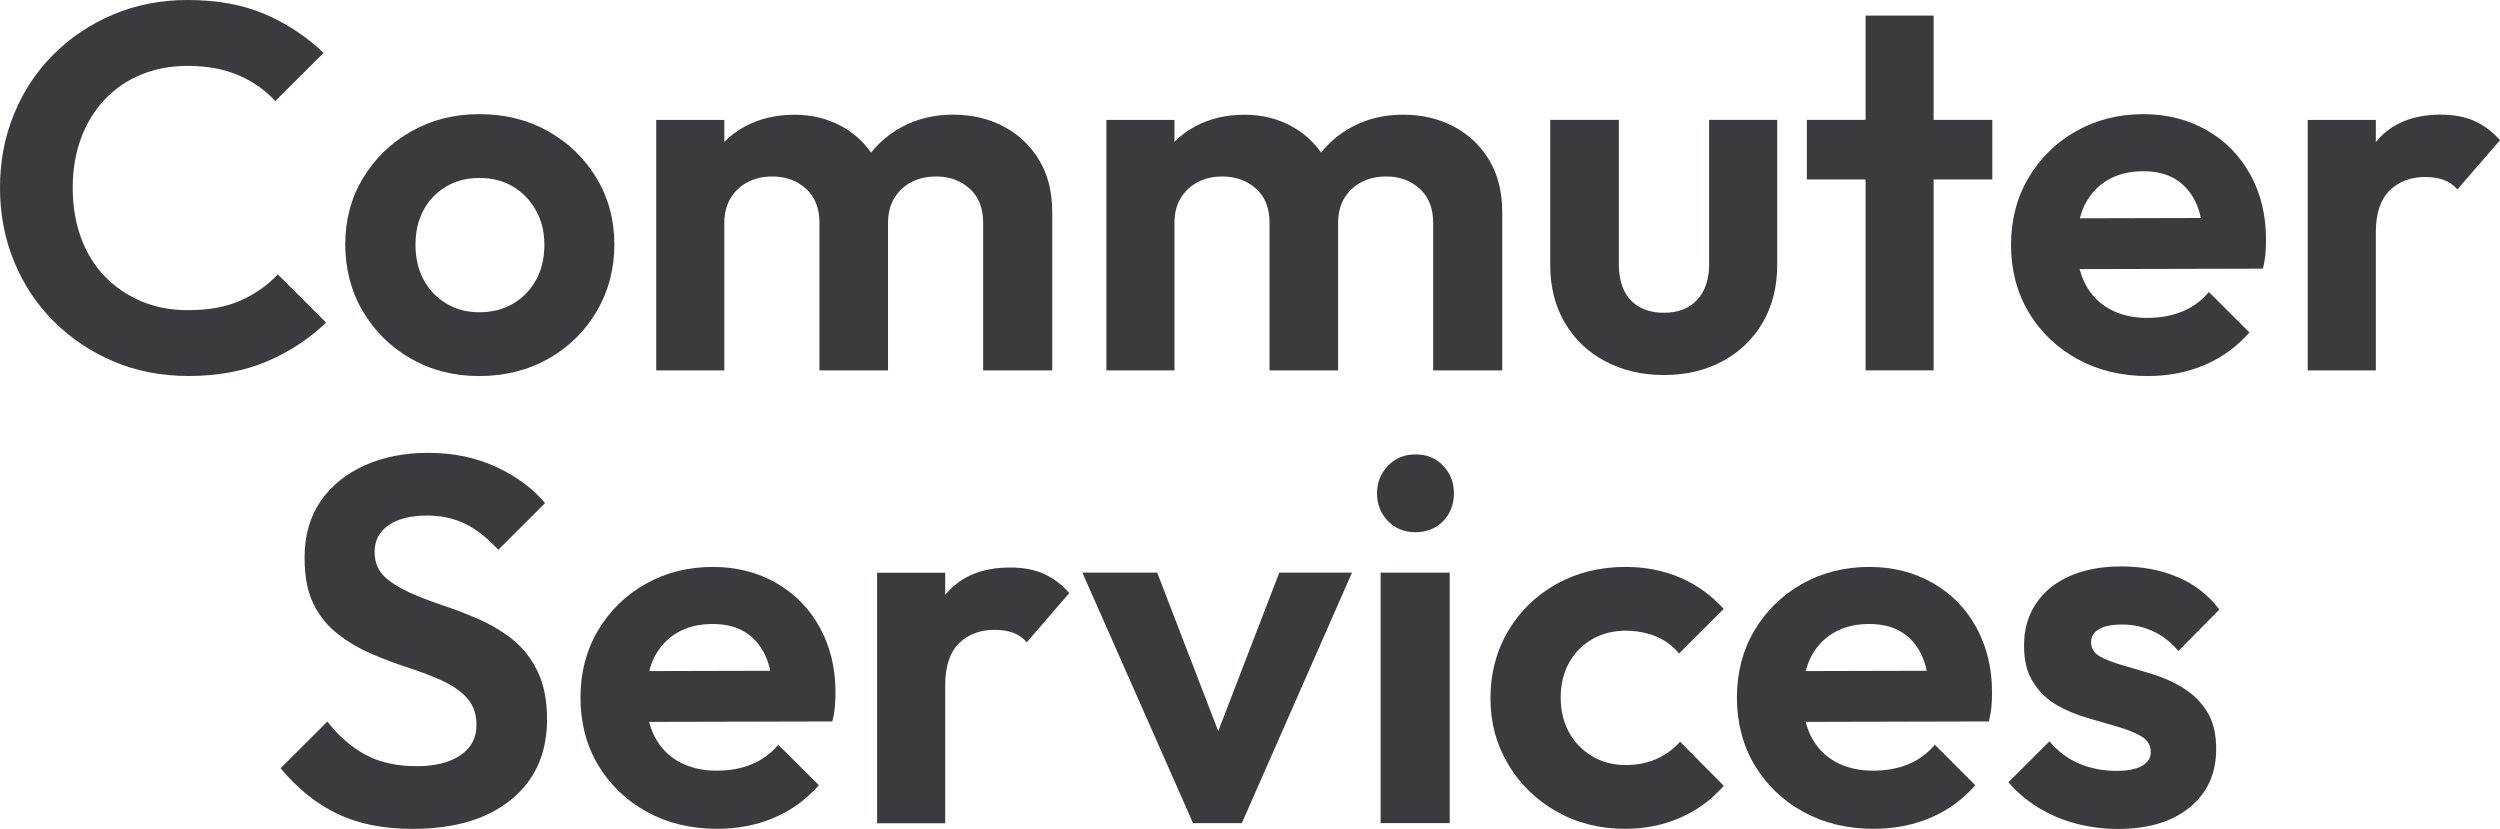 <svg xmlns="http://www.w3.org/2000/svg" width="380" height="126" viewBox="0 0 380 126" fill="none"><path d="M36.554 45.691C34.346 46.664 31.693 47.145 28.578 47.145C25.993 47.145 23.64 46.702 21.508 45.807C19.377 44.911 17.525 43.65 15.943 42.023C14.361 40.395 13.156 38.44 12.317 36.149C11.477 33.866 11.053 31.324 11.053 28.541C11.053 25.759 11.477 23.303 12.317 21.011C13.156 18.729 14.371 16.755 15.943 15.099C17.525 13.443 19.377 12.181 21.508 11.315C23.64 10.448 25.964 10.014 28.501 10.014C31.442 10.014 34.027 10.486 36.236 11.43C38.445 12.374 40.316 13.693 41.84 15.368L49.189 8.041C46.604 5.575 43.643 3.611 40.306 2.167C36.959 0.722 33.024 0 28.501 0C24.45 0 20.688 0.732 17.206 2.205C13.734 3.678 10.706 5.701 8.131 8.272C5.546 10.843 3.549 13.866 2.132 17.333C0.704 20.799 0 24.536 0 28.532C0 32.528 0.704 36.255 2.132 39.731C3.549 43.197 5.565 46.24 8.169 48.84C10.773 51.44 13.812 53.481 17.284 54.945C20.756 56.418 24.546 57.15 28.645 57.15C33.063 57.15 37.008 56.428 40.451 54.984C43.894 53.539 46.932 51.556 49.565 49.033L42.225 41.705C40.644 43.39 38.753 44.719 36.535 45.691H36.554Z" fill="#3A3B3D"></path><path d="M83.322 19.952C80.236 18.219 76.754 17.352 72.858 17.352C68.961 17.352 65.547 18.238 62.47 19.991C59.384 21.753 56.953 24.112 55.169 27.087C53.375 30.053 52.478 33.404 52.478 37.14C52.478 40.877 53.375 44.324 55.169 47.347C56.953 50.371 59.393 52.759 62.47 54.521C65.537 56.283 69 57.16 72.858 57.16C76.716 57.16 80.246 56.283 83.361 54.521C86.467 52.759 88.916 50.361 90.701 47.309C92.495 44.266 93.382 40.877 93.382 37.14C93.382 33.404 92.475 30.044 90.662 27.049C88.849 24.054 86.399 21.685 83.322 19.952ZM81.509 42.494C80.689 44.025 79.532 45.229 78.037 46.125C76.532 47.02 74.816 47.463 72.867 47.463C70.919 47.463 69.279 47.02 67.813 46.125C66.338 45.229 65.19 44.025 64.38 42.494C63.56 40.973 63.155 39.211 63.155 37.217C63.155 35.224 63.56 33.462 64.38 31.931C65.2 30.41 66.347 29.215 67.813 28.349C69.289 27.482 70.967 27.049 72.867 27.049C74.767 27.049 76.504 27.482 77.96 28.349C79.407 29.215 80.574 30.41 81.432 31.931C82.31 33.452 82.744 35.215 82.744 37.217C82.744 39.22 82.329 40.973 81.519 42.494H81.509Z" fill="#3A3B3D"></path><path d="M152.505 19.201C150.239 18.017 147.693 17.429 144.847 17.429C142.002 17.429 139.427 18.045 137.112 19.288C135.26 20.27 133.707 21.579 132.405 23.188C131.229 21.541 129.753 20.202 127.949 19.21C125.789 18.026 123.397 17.439 120.764 17.439C117.967 17.439 115.469 18.026 113.26 19.21C112.064 19.846 111.023 20.636 110.097 21.56V18.228H99.748V56.303H110.097V33.915C110.097 32.393 110.434 31.103 111.09 30.053C111.746 29.004 112.624 28.204 113.704 27.655C114.784 27.107 115.999 26.827 117.369 26.827C119.423 26.827 121.13 27.444 122.5 28.676C123.86 29.909 124.554 31.632 124.554 33.837V56.303H134.981V33.915C134.981 32.393 135.309 31.103 135.974 30.053C136.63 29.004 137.498 28.204 138.578 27.655C139.658 27.107 140.912 26.827 142.33 26.827C144.327 26.827 146.014 27.444 147.384 28.676C148.763 29.909 149.438 31.632 149.438 33.837V56.303H159.942V32.258C159.942 29.158 159.276 26.5 157.926 24.295C156.585 22.09 154.782 20.395 152.515 19.21L152.505 19.201Z" fill="#3A3B3D"></path><path d="M220.907 19.201C218.641 18.017 216.085 17.429 213.249 17.429C210.413 17.429 207.829 18.045 205.514 19.288C203.662 20.27 202.1 21.579 200.807 23.188C199.63 21.541 198.155 20.193 196.351 19.21C194.191 18.026 191.799 17.439 189.166 17.439C186.378 17.439 183.88 18.026 181.672 19.21C180.485 19.846 179.434 20.636 178.518 21.55V18.228H168.169V56.303H178.518V33.915C178.518 32.393 178.836 31.103 179.502 30.053C180.167 29.004 181.025 28.204 182.106 27.655C183.186 27.107 184.411 26.827 185.78 26.827C187.835 26.827 189.542 27.444 190.911 28.676C192.291 29.909 192.966 31.632 192.966 33.837V56.303H203.392V33.915C203.392 32.393 203.72 31.103 204.385 30.053C205.041 29.004 205.919 28.204 206.99 27.655C208.06 27.107 209.314 26.827 210.732 26.827C212.728 26.827 214.416 27.444 215.786 28.676C217.146 29.909 217.84 31.632 217.84 33.837V56.303H228.343V32.258C228.343 29.158 227.668 26.5 226.337 24.295C224.997 22.09 223.193 20.395 220.926 19.21L220.907 19.201Z" fill="#3A3B3D"></path><path d="M259.795 40.048C259.795 42.417 259.188 44.257 257.973 45.566C256.757 46.876 255.079 47.54 252.919 47.54C251.501 47.54 250.266 47.251 249.215 46.673C248.164 46.096 247.373 45.239 246.842 44.112C246.312 42.985 246.061 41.628 246.061 40.048V18.219H235.635V40.289C235.635 43.602 236.368 46.519 237.844 49.042C239.319 51.565 241.364 53.52 243.997 54.916C246.63 56.312 249.601 57.006 252.919 57.006C256.236 57.006 259.207 56.312 261.802 54.916C264.406 53.52 266.45 51.565 267.926 49.042C269.392 46.519 270.135 43.602 270.135 40.289V18.219H259.786V40.048H259.795Z" fill="#3A3B3D"></path><path d="M293.91 2.369H283.57V18.219H274.639V27.28H283.57V56.293H293.91V27.28H302.831V18.219H293.91V2.369Z" fill="#3A3B3D"></path><path d="M335.44 19.798C332.595 18.171 329.383 17.352 325.805 17.352C322.015 17.352 318.591 18.219 315.543 19.952C312.486 21.685 310.084 24.054 308.319 27.049C306.554 30.044 305.676 33.433 305.676 37.217C305.676 41.002 306.564 44.468 308.358 47.463C310.142 50.458 312.601 52.827 315.736 54.56C318.871 56.293 322.43 57.16 326.432 57.16C329.538 57.16 332.412 56.611 335.035 55.504C337.668 54.396 339.954 52.75 341.912 50.535L335.749 44.382C334.592 45.749 333.222 46.741 331.64 47.376C330.059 48.012 328.303 48.32 326.355 48.32C324.195 48.32 322.304 47.877 320.664 46.982C319.034 46.086 317.79 44.786 316.913 43.082C316.575 42.408 316.315 41.676 316.112 40.906L343.957 40.838C344.169 40 344.295 39.22 344.352 38.517C344.401 37.805 344.439 37.111 344.439 36.428C344.439 32.749 343.648 29.466 342.067 26.577C340.485 23.688 338.276 21.425 335.44 19.798ZM320.366 27.367C321.889 26.471 323.683 26.028 325.728 26.028C327.773 26.028 329.316 26.423 330.628 27.212C331.949 28.002 332.971 29.158 333.714 30.679C334.061 31.411 334.341 32.229 334.534 33.135L316.131 33.183C316.324 32.48 316.546 31.806 316.855 31.189C317.675 29.533 318.851 28.262 320.366 27.367Z" fill="#3A3B3D"></path><path d="M376.007 18.334C374.56 17.728 372.892 17.429 370.992 17.429C366.729 17.429 363.469 18.787 361.202 21.493C361.173 21.531 361.154 21.57 361.125 21.608V18.228H350.776V56.303H361.125V35.34C361.125 32.451 361.829 30.323 363.218 28.955C364.616 27.588 366.42 26.904 368.629 26.904C369.68 26.904 370.625 27.049 371.426 27.338C372.245 27.627 372.94 28.118 373.519 28.801L380 21.31C378.785 19.942 377.454 18.96 376.007 18.354V18.334Z" fill="#3A3B3D"></path><path d="M77.979 97.247C76.426 96.014 74.729 94.993 72.887 94.175C71.044 93.356 69.173 92.634 67.283 92.008C65.383 91.373 63.656 90.709 62.104 89.996C60.551 89.283 59.307 88.474 58.361 87.56C57.416 86.635 56.944 85.412 56.944 83.891C56.944 82.158 57.648 80.8 59.075 79.827C60.493 78.855 62.441 78.364 64.92 78.364C67.071 78.364 69.009 78.787 70.726 79.625C72.433 80.463 74.102 81.782 75.742 83.564L82.85 76.476C80.95 74.213 78.471 72.374 75.394 70.959C72.318 69.543 68.874 68.831 65.094 68.831C61.506 68.831 58.294 69.457 55.458 70.728C52.623 71.989 50.385 73.799 48.745 76.168C47.115 78.537 46.296 81.397 46.296 84.757C46.296 87.646 46.749 90.015 47.675 91.854C48.591 93.694 49.845 95.215 51.427 96.428C53.008 97.642 54.716 98.633 56.558 99.423C58.4 100.213 60.261 100.906 62.123 101.513C63.994 102.119 65.711 102.774 67.264 103.487C68.817 104.199 70.061 105.075 71.006 106.125C71.951 107.175 72.424 108.542 72.424 110.227C72.424 112.172 71.604 113.694 69.974 114.801C68.344 115.908 66.135 116.457 63.338 116.457C60.233 116.457 57.609 115.86 55.478 114.686C53.346 113.501 51.446 111.835 49.758 109.678L42.65 116.775C45.225 119.876 48.109 122.187 51.292 123.708C54.474 125.23 58.275 125.99 62.692 125.99C69.067 125.99 74.063 124.507 77.699 121.542C81.326 118.576 83.149 114.512 83.149 109.36C83.149 106.472 82.676 104.035 81.721 102.071C80.766 100.097 79.522 98.499 77.969 97.256L77.979 97.247Z" fill="#3A3B3D"></path><path d="M117.996 88.619C115.16 86.992 111.939 86.173 108.361 86.173C104.57 86.173 101.146 87.04 98.098 88.773C95.041 90.506 92.639 92.875 90.874 95.87C89.109 98.865 88.232 102.254 88.232 106.038C88.232 109.823 89.119 113.289 90.913 116.284C92.697 119.279 95.157 121.648 98.291 123.381C101.426 125.114 104.985 125.981 108.988 125.981C112.093 125.981 114.967 125.432 117.591 124.325C120.224 123.217 122.51 121.571 124.468 119.356L118.305 113.203C117.147 114.57 115.778 115.562 114.196 116.197C112.614 116.833 110.859 117.141 108.91 117.141C106.75 117.141 104.86 116.698 103.22 115.803C101.59 114.907 100.346 113.607 99.468 111.903C99.13 111.229 98.87 110.497 98.668 109.726L126.512 109.659C126.725 108.821 126.85 108.041 126.908 107.338C126.956 106.626 126.995 105.932 126.995 105.249C126.995 101.57 126.204 98.287 124.622 95.398C123.04 92.509 120.831 90.246 117.986 88.619H117.996ZM102.911 96.188C104.435 95.292 106.229 94.849 108.274 94.849C110.319 94.849 111.862 95.244 113.173 96.034C114.495 96.823 115.517 97.979 116.26 99.5C116.617 100.232 116.887 101.05 117.08 101.956L98.677 102.004C98.87 101.301 99.092 100.627 99.4 100.01C100.22 98.354 101.397 97.083 102.911 96.188Z" fill="#3A3B3D"></path><path d="M158.553 87.165C157.106 86.558 155.437 86.26 153.537 86.26C149.274 86.26 146.014 87.617 143.748 90.323C143.719 90.362 143.7 90.4 143.671 90.439V87.059H133.322V125.133H143.671V104.17C143.671 101.281 144.375 99.153 145.764 97.786C147.162 96.419 148.966 95.735 151.174 95.735C152.226 95.735 153.171 95.879 153.971 96.168C154.791 96.457 155.486 96.948 156.064 97.632L162.536 90.14C161.321 88.773 159.99 87.791 158.543 87.184L158.553 87.165Z" fill="#3A3B3D"></path><path d="M185.173 111.132L175.894 87.04H164.523L181.344 125.114H188.761L205.504 87.04H194.451L185.173 111.132Z" fill="#3A3B3D"></path><path d="M220.357 87.04H209.854V125.114H220.357V87.04Z" fill="#3A3B3D"></path><path d="M215.149 69.071C213.461 69.071 212.063 69.649 210.963 70.805C209.854 71.96 209.304 73.356 209.304 74.984C209.304 76.611 209.854 78.065 210.963 79.201C212.072 80.338 213.471 80.896 215.149 80.896C216.827 80.896 218.293 80.328 219.374 79.201C220.454 78.075 220.994 76.669 220.994 74.984C220.994 73.299 220.454 71.96 219.374 70.805C218.293 69.649 216.885 69.071 215.149 69.071Z" fill="#3A3B3D"></path><path d="M242.001 97.17C243.496 96.303 245.193 95.87 247.093 95.87C248.781 95.87 250.314 96.159 251.703 96.736C253.102 97.314 254.269 98.181 255.214 99.336L262.004 92.557C260.104 90.458 257.895 88.869 255.368 87.791C252.841 86.712 250.073 86.173 247.083 86.173C243.187 86.173 239.686 87.04 236.58 88.773C233.474 90.506 231.025 92.885 229.24 95.908C227.456 98.932 226.549 102.331 226.549 106.115C226.549 109.9 227.446 113.145 229.24 116.168C231.025 119.192 233.484 121.58 236.58 123.342C239.686 125.104 243.158 125.981 247.006 125.981C250.054 125.981 252.861 125.413 255.417 124.286C257.973 123.159 260.162 121.542 262.014 119.442L255.378 112.74C254.327 113.896 253.112 114.782 251.742 115.379C250.372 115.985 248.829 116.284 247.093 116.284C245.193 116.284 243.496 115.841 242.001 114.946C240.506 114.05 239.329 112.846 238.49 111.315C237.651 109.794 237.226 108.032 237.226 106.038C237.226 104.045 237.641 102.283 238.49 100.752C239.329 99.23 240.506 98.036 242.001 97.17Z" fill="#3A3B3D"></path><path d="M293.774 88.619C290.939 86.992 287.717 86.173 284.149 86.173C280.358 86.173 276.934 87.04 273.877 88.773C270.829 90.506 268.418 92.875 266.653 95.87C264.888 98.865 264.01 102.254 264.01 106.038C264.01 109.823 264.907 113.289 266.692 116.284C268.476 119.279 270.935 121.648 274.07 123.381C277.204 125.114 280.773 125.981 284.776 125.981C287.881 125.981 290.756 125.432 293.379 124.325C296.012 123.217 298.298 121.571 300.246 119.356L294.093 113.203C292.935 114.57 291.566 115.562 289.984 116.197C288.412 116.833 286.647 117.141 284.699 117.141C282.538 117.141 280.638 116.698 279.008 115.803C277.378 114.907 276.134 113.607 275.266 111.903C274.919 111.229 274.668 110.497 274.456 109.726L302.31 109.659C302.513 108.821 302.648 108.041 302.706 107.338C302.754 106.626 302.792 105.932 302.792 105.249C302.792 101.57 301.992 98.287 300.42 95.398C298.838 92.509 296.629 90.246 293.784 88.619H293.774ZM278.709 96.188C280.233 95.292 282.027 94.849 284.072 94.849C286.116 94.849 287.65 95.244 288.971 96.034C290.293 96.823 291.315 97.979 292.048 99.5C292.405 100.232 292.675 101.05 292.868 101.956L274.465 102.004C274.658 101.301 274.88 100.627 275.189 100.01C276.009 98.354 277.185 97.083 278.709 96.188Z" fill="#3A3B3D"></path><path d="M331.939 104.623C330.493 103.727 328.969 103.034 327.358 102.533C325.747 102.033 324.214 101.57 322.748 101.156C321.272 100.733 320.086 100.28 319.189 99.779C318.301 99.279 317.848 98.556 317.848 97.613C317.848 96.775 318.244 96.111 319.034 95.639C319.825 95.167 321.012 94.926 322.584 94.926C324.156 94.926 325.747 95.254 327.204 95.918C328.65 96.573 329.953 97.584 331.11 98.951L337.35 92.644C335.662 90.439 333.55 88.792 330.994 87.714C328.438 86.635 325.583 86.096 322.42 86.096C319.43 86.096 316.816 86.587 314.607 87.56C312.399 88.532 310.692 89.919 309.476 91.739C308.261 93.549 307.654 95.668 307.654 98.085C307.654 100.501 308.126 102.293 309.081 103.766C310.036 105.239 311.232 106.375 312.669 107.194C314.116 108.012 315.659 108.658 317.289 109.129C318.919 109.601 320.452 110.054 321.899 110.468C323.355 110.892 324.542 111.373 325.497 111.932C326.442 112.48 326.914 113.289 326.914 114.329C326.914 115.225 326.461 115.918 325.574 116.419C324.677 116.92 323.384 117.17 321.706 117.17C319.652 117.17 317.761 116.804 316.016 116.063C314.28 115.331 312.785 114.194 311.521 112.673L305.281 118.903C306.544 120.376 308.049 121.648 309.775 122.726C311.521 123.805 313.421 124.623 315.504 125.172C317.578 125.721 319.719 126 321.938 126C326.519 126 330.145 124.912 332.827 122.726C335.508 120.55 336.858 117.594 336.858 113.857C336.858 111.546 336.405 109.649 335.479 108.176C334.563 106.703 333.367 105.528 331.93 104.632L331.939 104.623Z" fill="#3A3B3D"></path></svg>